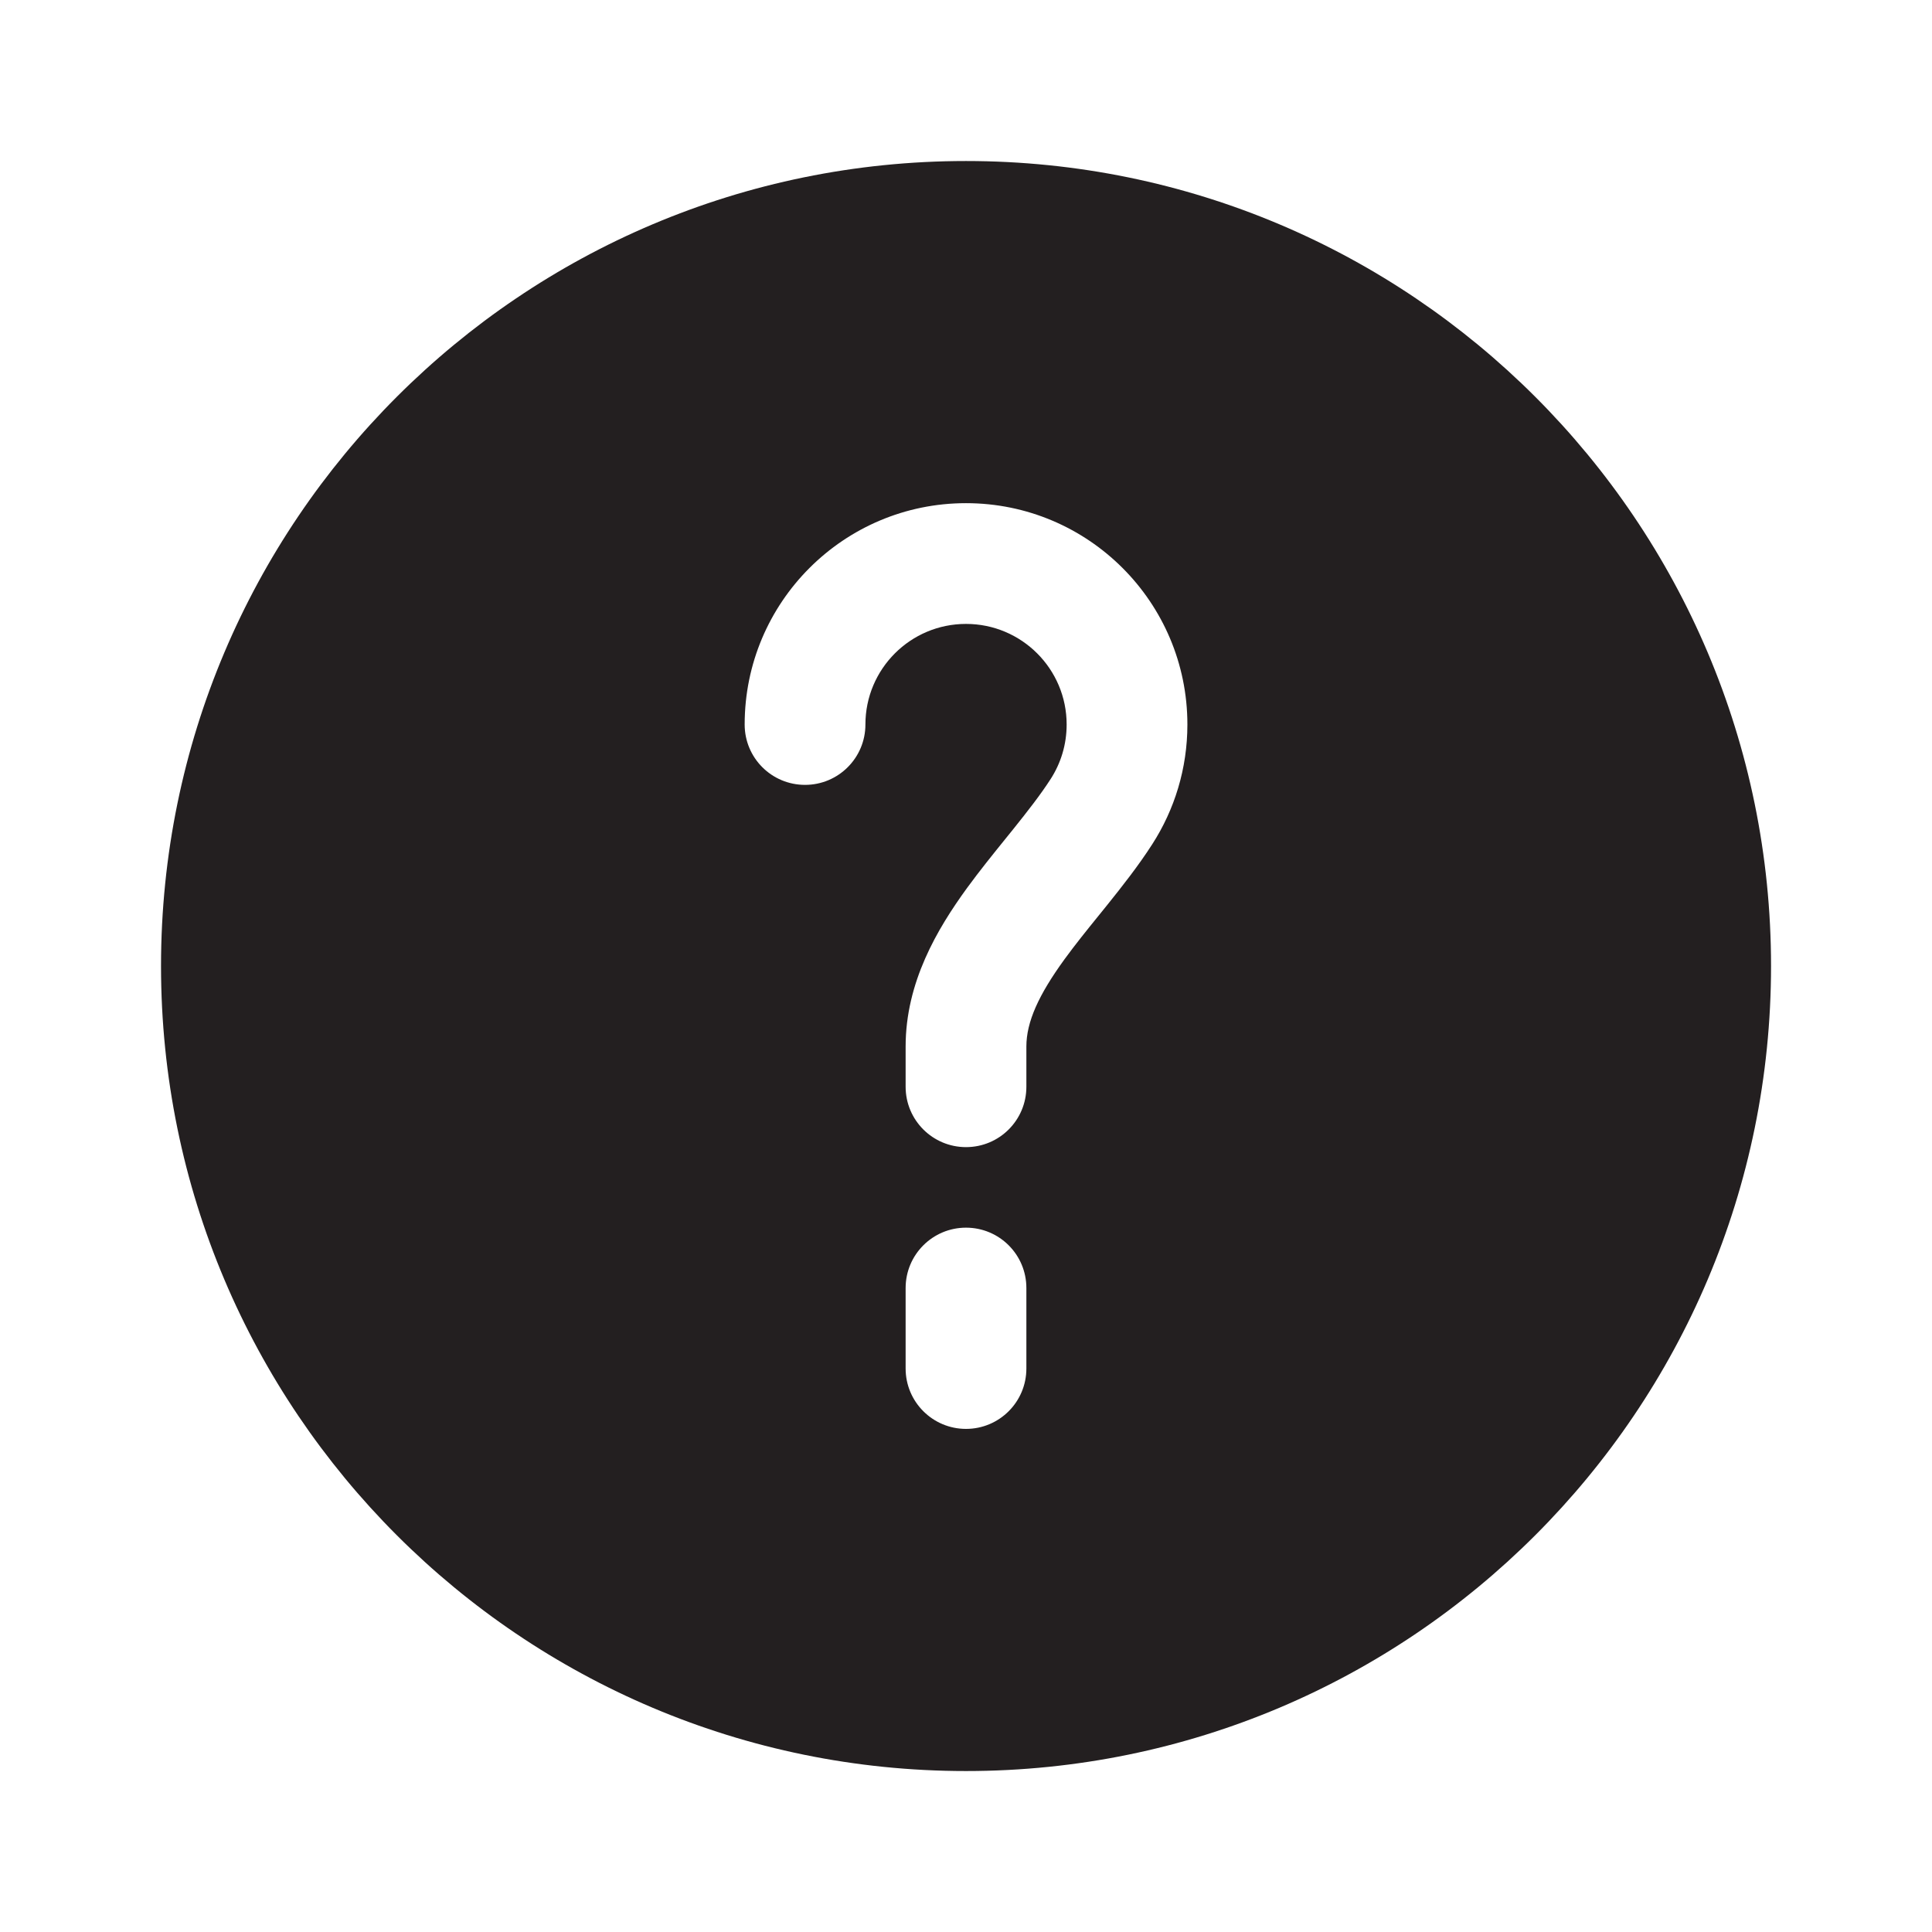 <svg xmlns:xlink="http://www.w3.org/1999/xlink" xmlns="http://www.w3.org/2000/svg" version="1.1" viewBox="0 0 32 32" height="32px" width="32px">
    <title>icons/16P</title>
    <g fill-rule="evenodd" fill="none" stroke-width="1" stroke="none" id="icons/16P">
        <g fill="#231F20" transform="translate(2.667, 2.667)" id="Huge-icon/communication/outline/call-Copy">
            <g transform="translate(0, 0)" id="help">
                <path id="Subtract" d="M26.667,13.333 C26.667,20.697 20.697,26.667 13.333,26.667 C5.97,26.667 0,20.697 0,13.333 C0,5.97 5.97,0 13.333,0 C20.697,0 26.667,5.97 26.667,13.333 Z M13.333,7.667 C12.413,7.667 11.667,8.413 11.667,9.333 C11.667,9.886 11.219,10.333 10.667,10.333 C10.114,10.333 9.667,9.886 9.667,9.333 C9.667,7.308 11.308,5.667 13.333,5.667 C15.358,5.667 17,7.308 17,9.333 C17,10.062 16.787,10.743 16.418,11.316 C16.188,11.674 15.918,12.016 15.67,12.325 L15.536,12.491 C15.329,12.746 15.14,12.981 14.965,13.221 C14.534,13.814 14.333,14.26 14.333,14.667 L14.333,15.333 C14.333,15.886 13.886,16.333 13.333,16.333 C12.781,16.333 12.333,15.886 12.333,15.333 L12.333,14.667 C12.333,13.601 12.857,12.72 13.348,12.044 C13.556,11.759 13.783,11.478 13.99,11.222 L14.112,11.071 C14.358,10.764 14.569,10.494 14.737,10.233 C14.903,9.974 15,9.667 15,9.333 C15,8.413 14.254,7.667 13.333,7.667 Z M14.333,18.667 C14.333,18.114 13.886,17.667 13.333,17.667 C12.781,17.667 12.333,18.114 12.333,18.667 L12.333,20 C12.333,20.552 12.781,21 13.333,21 C13.886,21 14.333,20.552 14.333,20 L14.333,18.667 Z"></path>
            </g>
        </g>
    </g>
</svg>